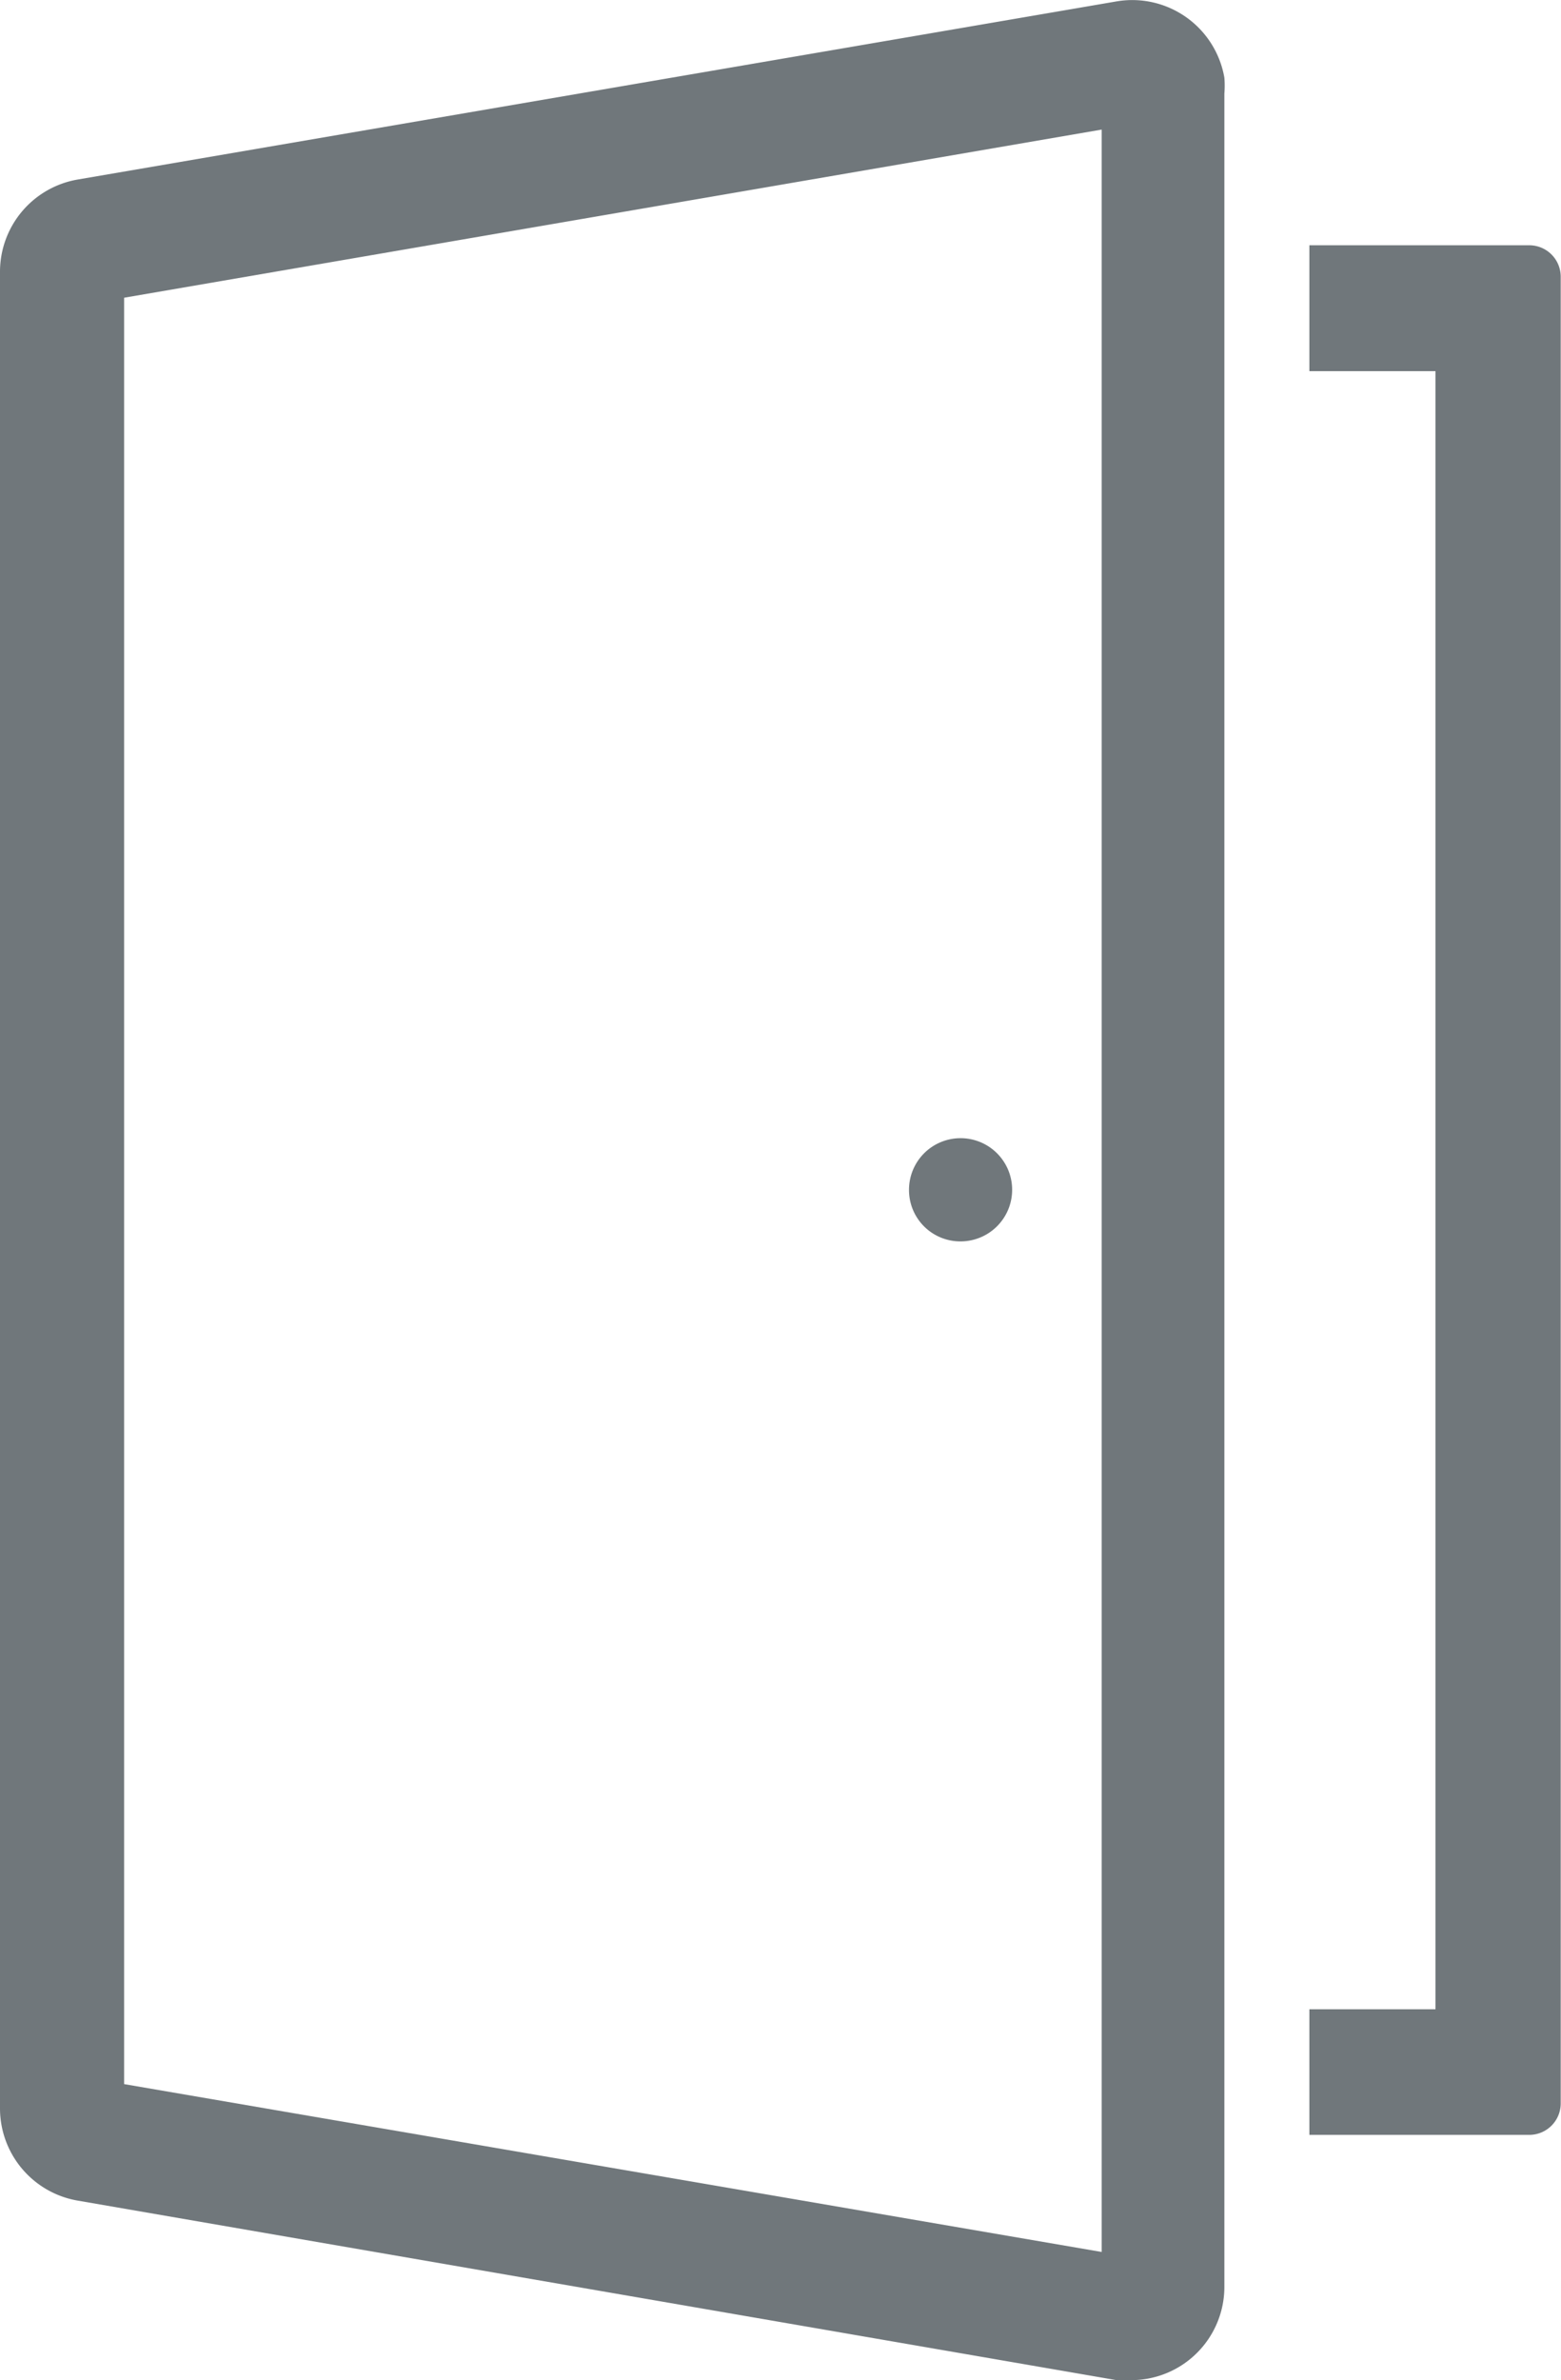 <svg id="Built_Up_Icon" data-name="Built Up Icon" xmlns="http://www.w3.org/2000/svg" xmlns:xlink="http://www.w3.org/1999/xlink" viewBox="0 0 55.09 83.94"><defs><style>.cls-1{fill:none;}.cls-2{clip-path:url(#clip-path);}.cls-3{fill:#70777b;}</style><clipPath id="clip-path" transform="translate(-14.92 -0.5)"><rect class="cls-1" x="14.92" y="0.5" width="55.09" height="83.94"/></clipPath></defs><g class="cls-2"><g id="Group_26598" data-name="Group 26598"><path id="Path_9456" data-name="Path 9456" class="cls-3" d="M68.91,9.15H61.13v4.44h4.45V71.36H61.13v4.43h7.78A1.11,1.11,0,0,0,70,74.68V10.26a1.11,1.11,0,0,0-1.11-1.11" transform="translate(-14.92 -0.5)"/><path id="Path_9457" data-name="Path 9457" class="cls-3" d="M54.88,84.44a2.65,2.65,0,0,1-.56,0L17.67,78.11a3.3,3.3,0,0,1-2.75-3.25V10.08a3.3,3.3,0,0,1,2.75-3.25L54.32.55a3.3,3.3,0,0,1,3.81,2.69,3.52,3.52,0,0,1,0,.56V81.14a3.29,3.29,0,0,1-3.29,3.3M19.3,74l34.5,5.92V5.07L19.3,11ZM55.06,4.86Z" transform="translate(-14.92 -0.5)"/><path id="Path_9458" data-name="Path 9458" class="cls-3" d="M47,42.47a1.82,1.82,0,1,1,1.81,1.81A1.81,1.81,0,0,1,47,42.47h0" transform="translate(-14.92 -0.5)"/></g></g></svg>